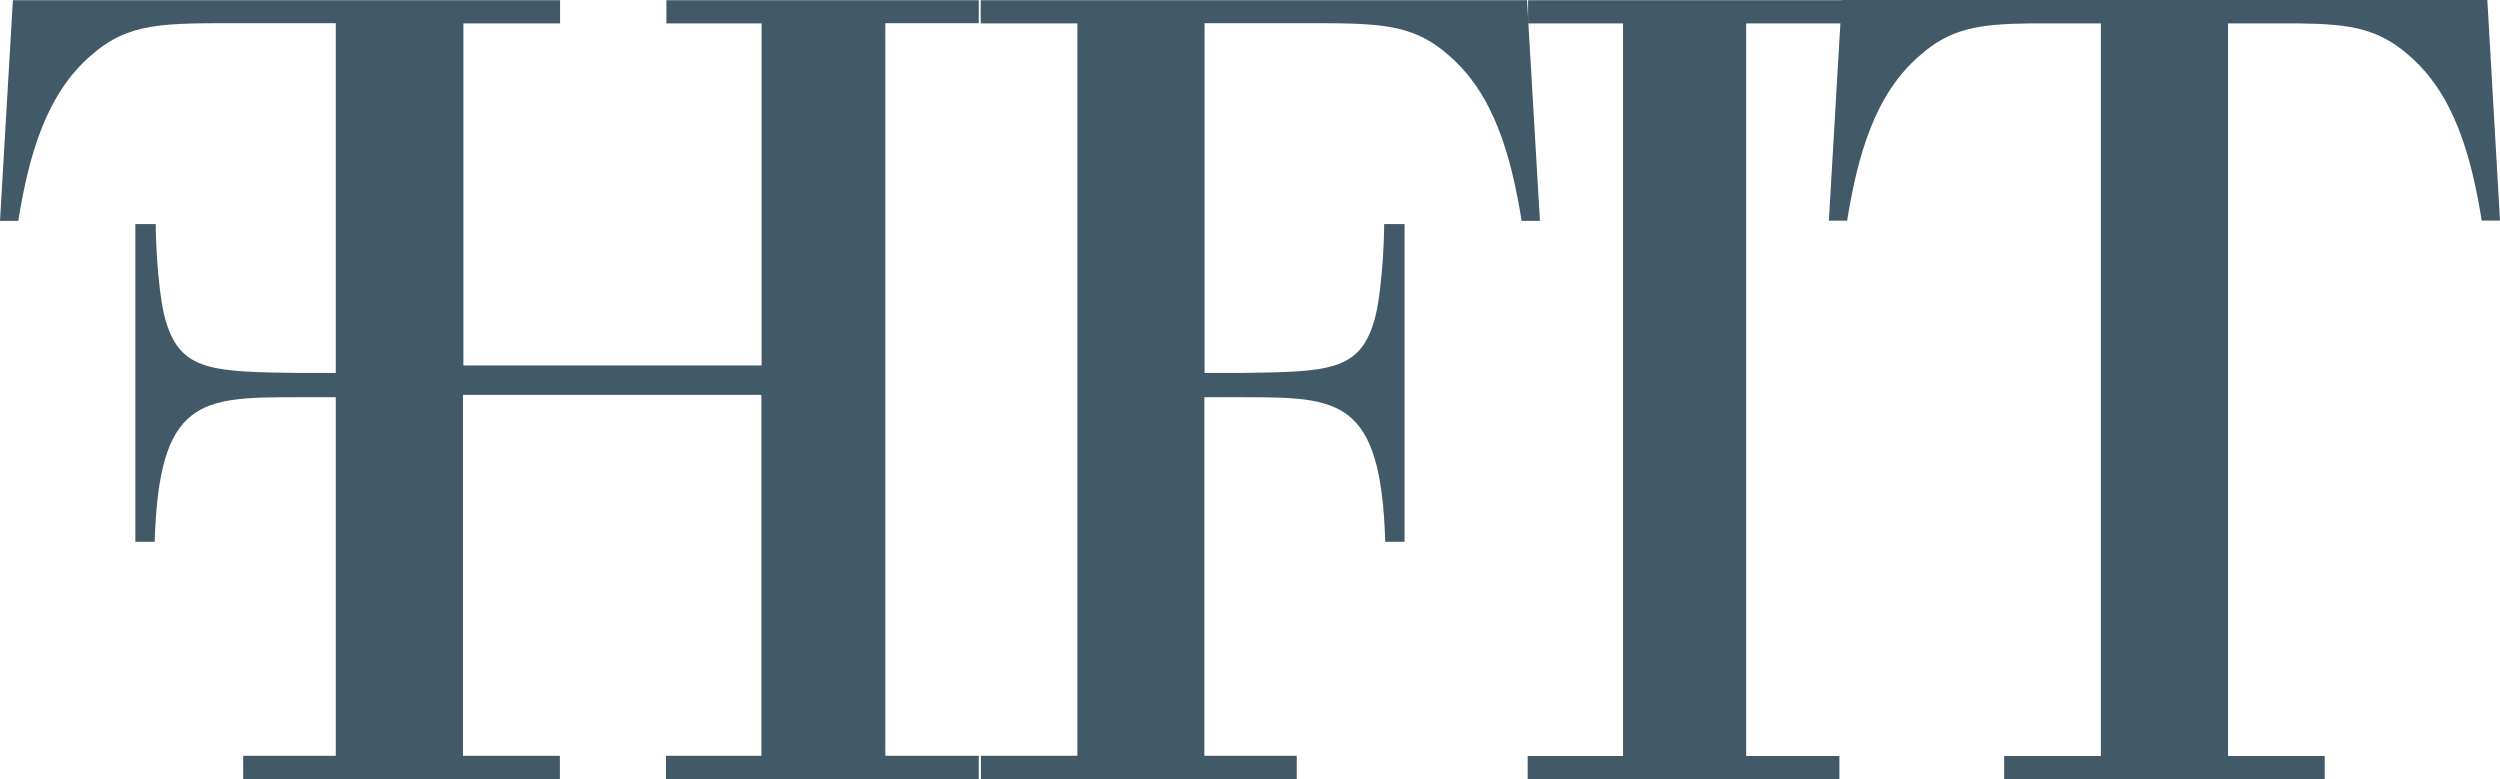 <svg id="fhfit" xmlns="http://www.w3.org/2000/svg" width="449.181" height="140" viewBox="0 0 449.181 140">
  <path id="Path_21265" data-name="Path 21265" d="M159.068,135.8V4.14h16.791V.01H119.735V4.179h17.1v61.45H83.259V4.179h17.37V.01H2.316L0,39.652H3.281C5.211,27.763,8.3,16.839,16.4,9.891,23.16,3.947,29.336,4.14,43.424,4.14H60.331V66.98H53.653c-15.44-.193-21.037-.386-23.739-8.916-1.351-3.976-1.93-13.471-1.93-17.833H24.318V97.319h3.474c.772-25.784,8.3-25.977,25.514-25.977h7.025v64.422H43.695v4.169h56.9v-4.169H83.182V70.917H136.8v64.847H119.658v4.169h56.2v-4.169H159.068Z" transform="translate(0 0.029)" fill="#425968"/>
  <path id="Path_21266" data-name="Path 21266" d="M135.494,4.179V.01H71.187V4.179H88.248V135.8H71.11v4.169h56.008V135.8H110.366V4.179Z" transform="translate(203.37 0.029)" fill="#425968"/>
  <path id="Path_21267" data-name="Path 21267" d="M63.02,135.8V4.179H45.65V.01h98.158l2.316,39.642h-3.281c-1.93-11.889-5.018-22.812-13.124-29.76-6.755-5.944-12.931-5.751-26.981-5.751H85.871V66.98H92.51c15.44-.193,21.037-.386,23.7-8.916,1.351-3.976,1.93-13.471,1.93-17.833h3.667V97.319h-3.474c-.772-25.784-8.3-25.977-25.476-25.977H85.832v64.422h16.6v4.169H45.689v-4.169H63.02Z" transform="translate(130.556 0.029)" fill="#425968"/>
  <path id="Path_21268" data-name="Path 21268" d="M203.437,0H87.446L85.13,39.642h3.281c1.93-11.889,5.018-22.812,13.124-29.722,5.4-4.786,10.46-5.6,19.57-5.713H134V135.831h-17.37V140h57.59v-4.169h-17.37V4.207H169.74c9.071.116,14.127.926,19.57,5.713,8.106,6.948,11.194,17.833,13.124,29.722h3.281Z" transform="translate(243.467)" fill="#425968"/>
</svg>

